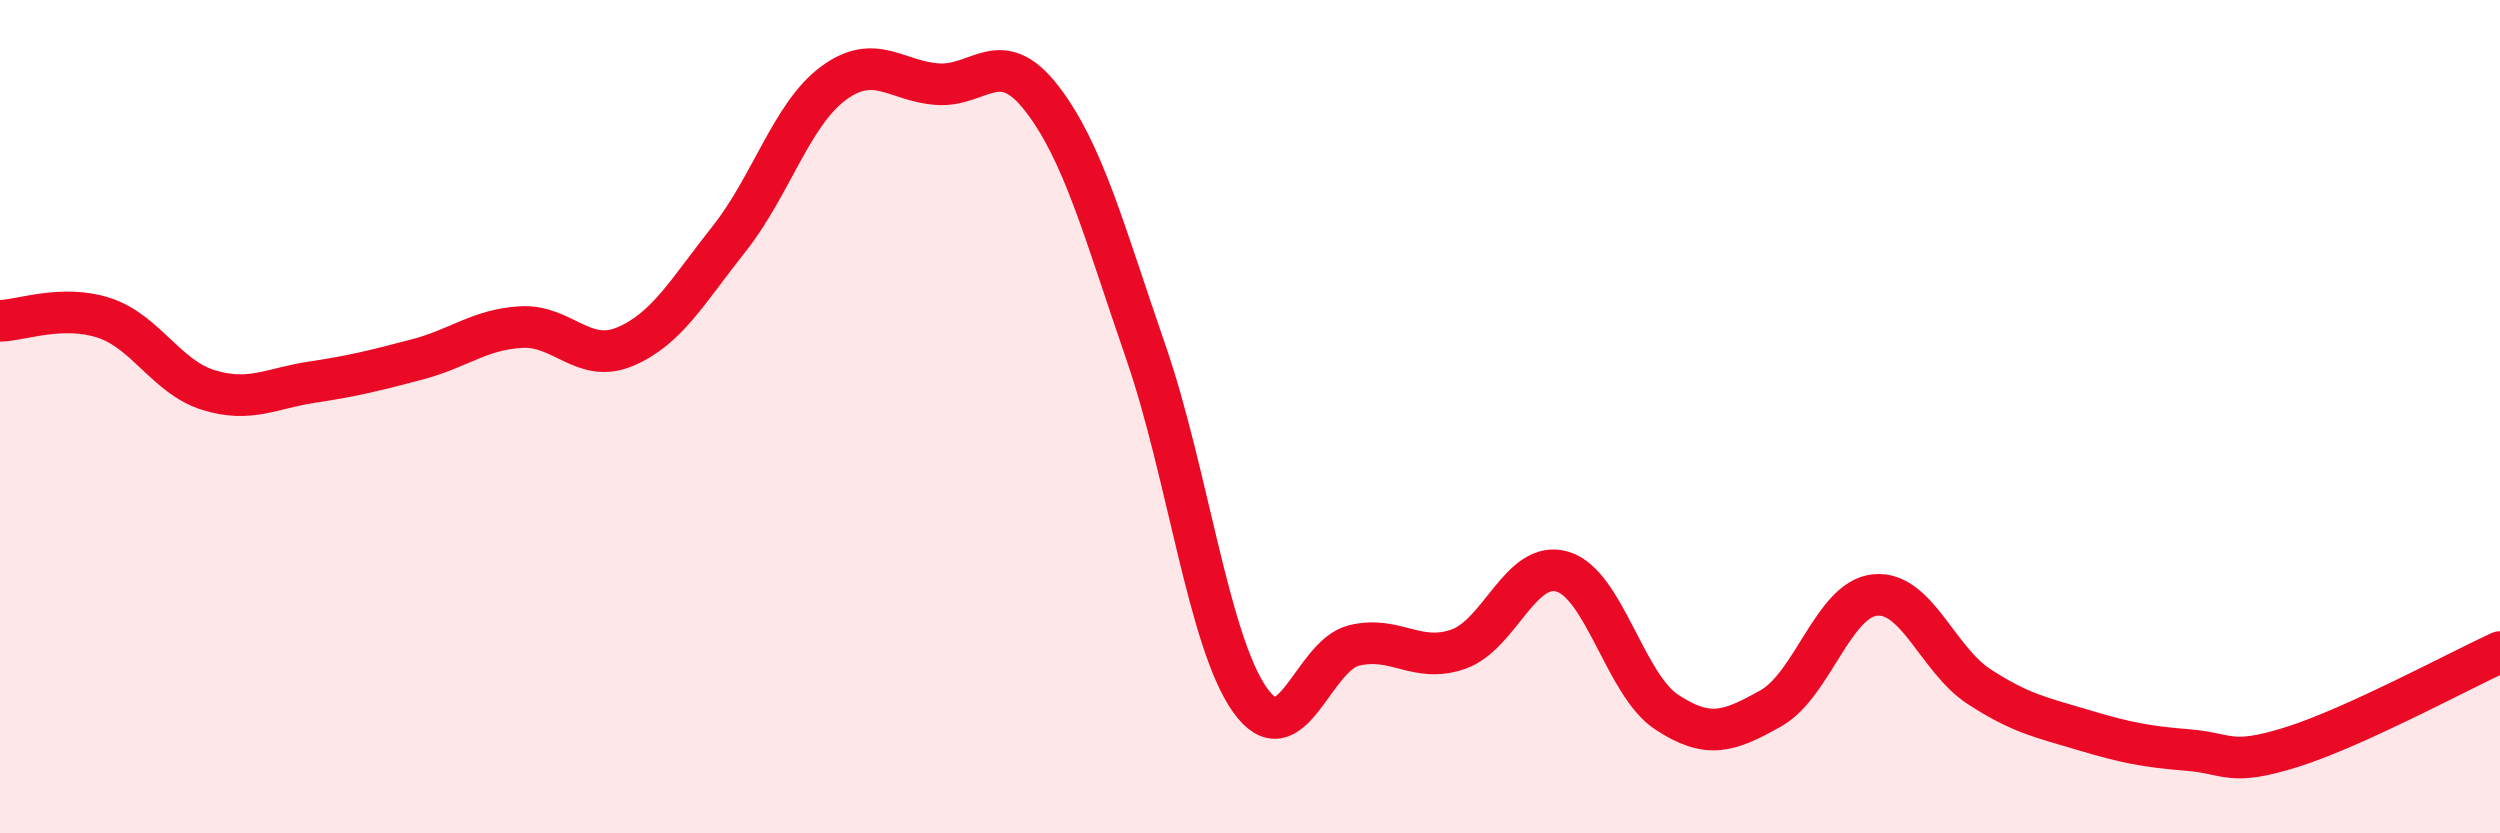 
    <svg width="60" height="20" viewBox="0 0 60 20" xmlns="http://www.w3.org/2000/svg">
      <path
        d="M 0,7.7 C 0.5,7.69 1.5,7.3 2.5,7.63 C 3.5,7.96 4,9.05 5,9.36 C 6,9.67 6.5,9.32 7.5,9.17 C 8.5,9.02 9,8.89 10,8.63 C 11,8.37 11.5,7.91 12.5,7.85 C 13.5,7.79 14,8.74 15,8.32 C 16,7.9 16.5,6.99 17.5,5.73 C 18.5,4.47 19,2.74 20,2 C 21,1.26 21.5,1.95 22.5,2.02 C 23.5,2.09 24,1.07 25,2.36 C 26,3.65 26.5,5.56 27.5,8.45 C 28.5,11.34 29,15.39 30,16.8 C 31,18.21 31.5,15.73 32.5,15.49 C 33.5,15.25 34,15.93 35,15.58 C 36,15.23 36.5,13.42 37.5,13.72 C 38.5,14.02 39,16.43 40,17.09 C 41,17.75 41.5,17.56 42.5,17 C 43.5,16.44 44,14.38 45,14.28 C 46,14.18 46.5,15.83 47.5,16.48 C 48.5,17.13 49,17.22 50,17.52 C 51,17.82 51.5,17.92 52.5,18 C 53.5,18.08 53.5,18.4 55,17.93 C 56.5,17.46 59,16.11 60,15.65L60 20L0 20Z"
        fill="#EB0A25"
        opacity="0.1"
        stroke-linecap="round"
        stroke-linejoin="round"
      />
      <path
        d="M 0,7.7 C 0.5,7.69 1.5,7.3 2.5,7.63 C 3.5,7.96 4,9.05 5,9.36 C 6,9.67 6.5,9.32 7.5,9.17 C 8.5,9.02 9,8.89 10,8.63 C 11,8.37 11.5,7.91 12.5,7.85 C 13.5,7.79 14,8.74 15,8.32 C 16,7.9 16.5,6.99 17.5,5.73 C 18.5,4.47 19,2.74 20,2 C 21,1.26 21.5,1.95 22.5,2.02 C 23.5,2.09 24,1.07 25,2.36 C 26,3.65 26.5,5.56 27.5,8.45 C 28.5,11.34 29,15.39 30,16.8 C 31,18.21 31.5,15.73 32.5,15.49 C 33.5,15.25 34,15.93 35,15.58 C 36,15.23 36.5,13.42 37.5,13.72 C 38.5,14.02 39,16.43 40,17.09 C 41,17.75 41.5,17.56 42.5,17 C 43.5,16.44 44,14.38 45,14.28 C 46,14.18 46.5,15.83 47.5,16.48 C 48.5,17.13 49,17.22 50,17.52 C 51,17.82 51.5,17.92 52.5,18 C 53.5,18.08 53.5,18.4 55,17.93 C 56.5,17.46 59,16.11 60,15.65"
        stroke="#EB0A25"
        stroke-width="1"
        fill="none"
        stroke-linecap="round"
        stroke-linejoin="round"
      />
    </svg>
  